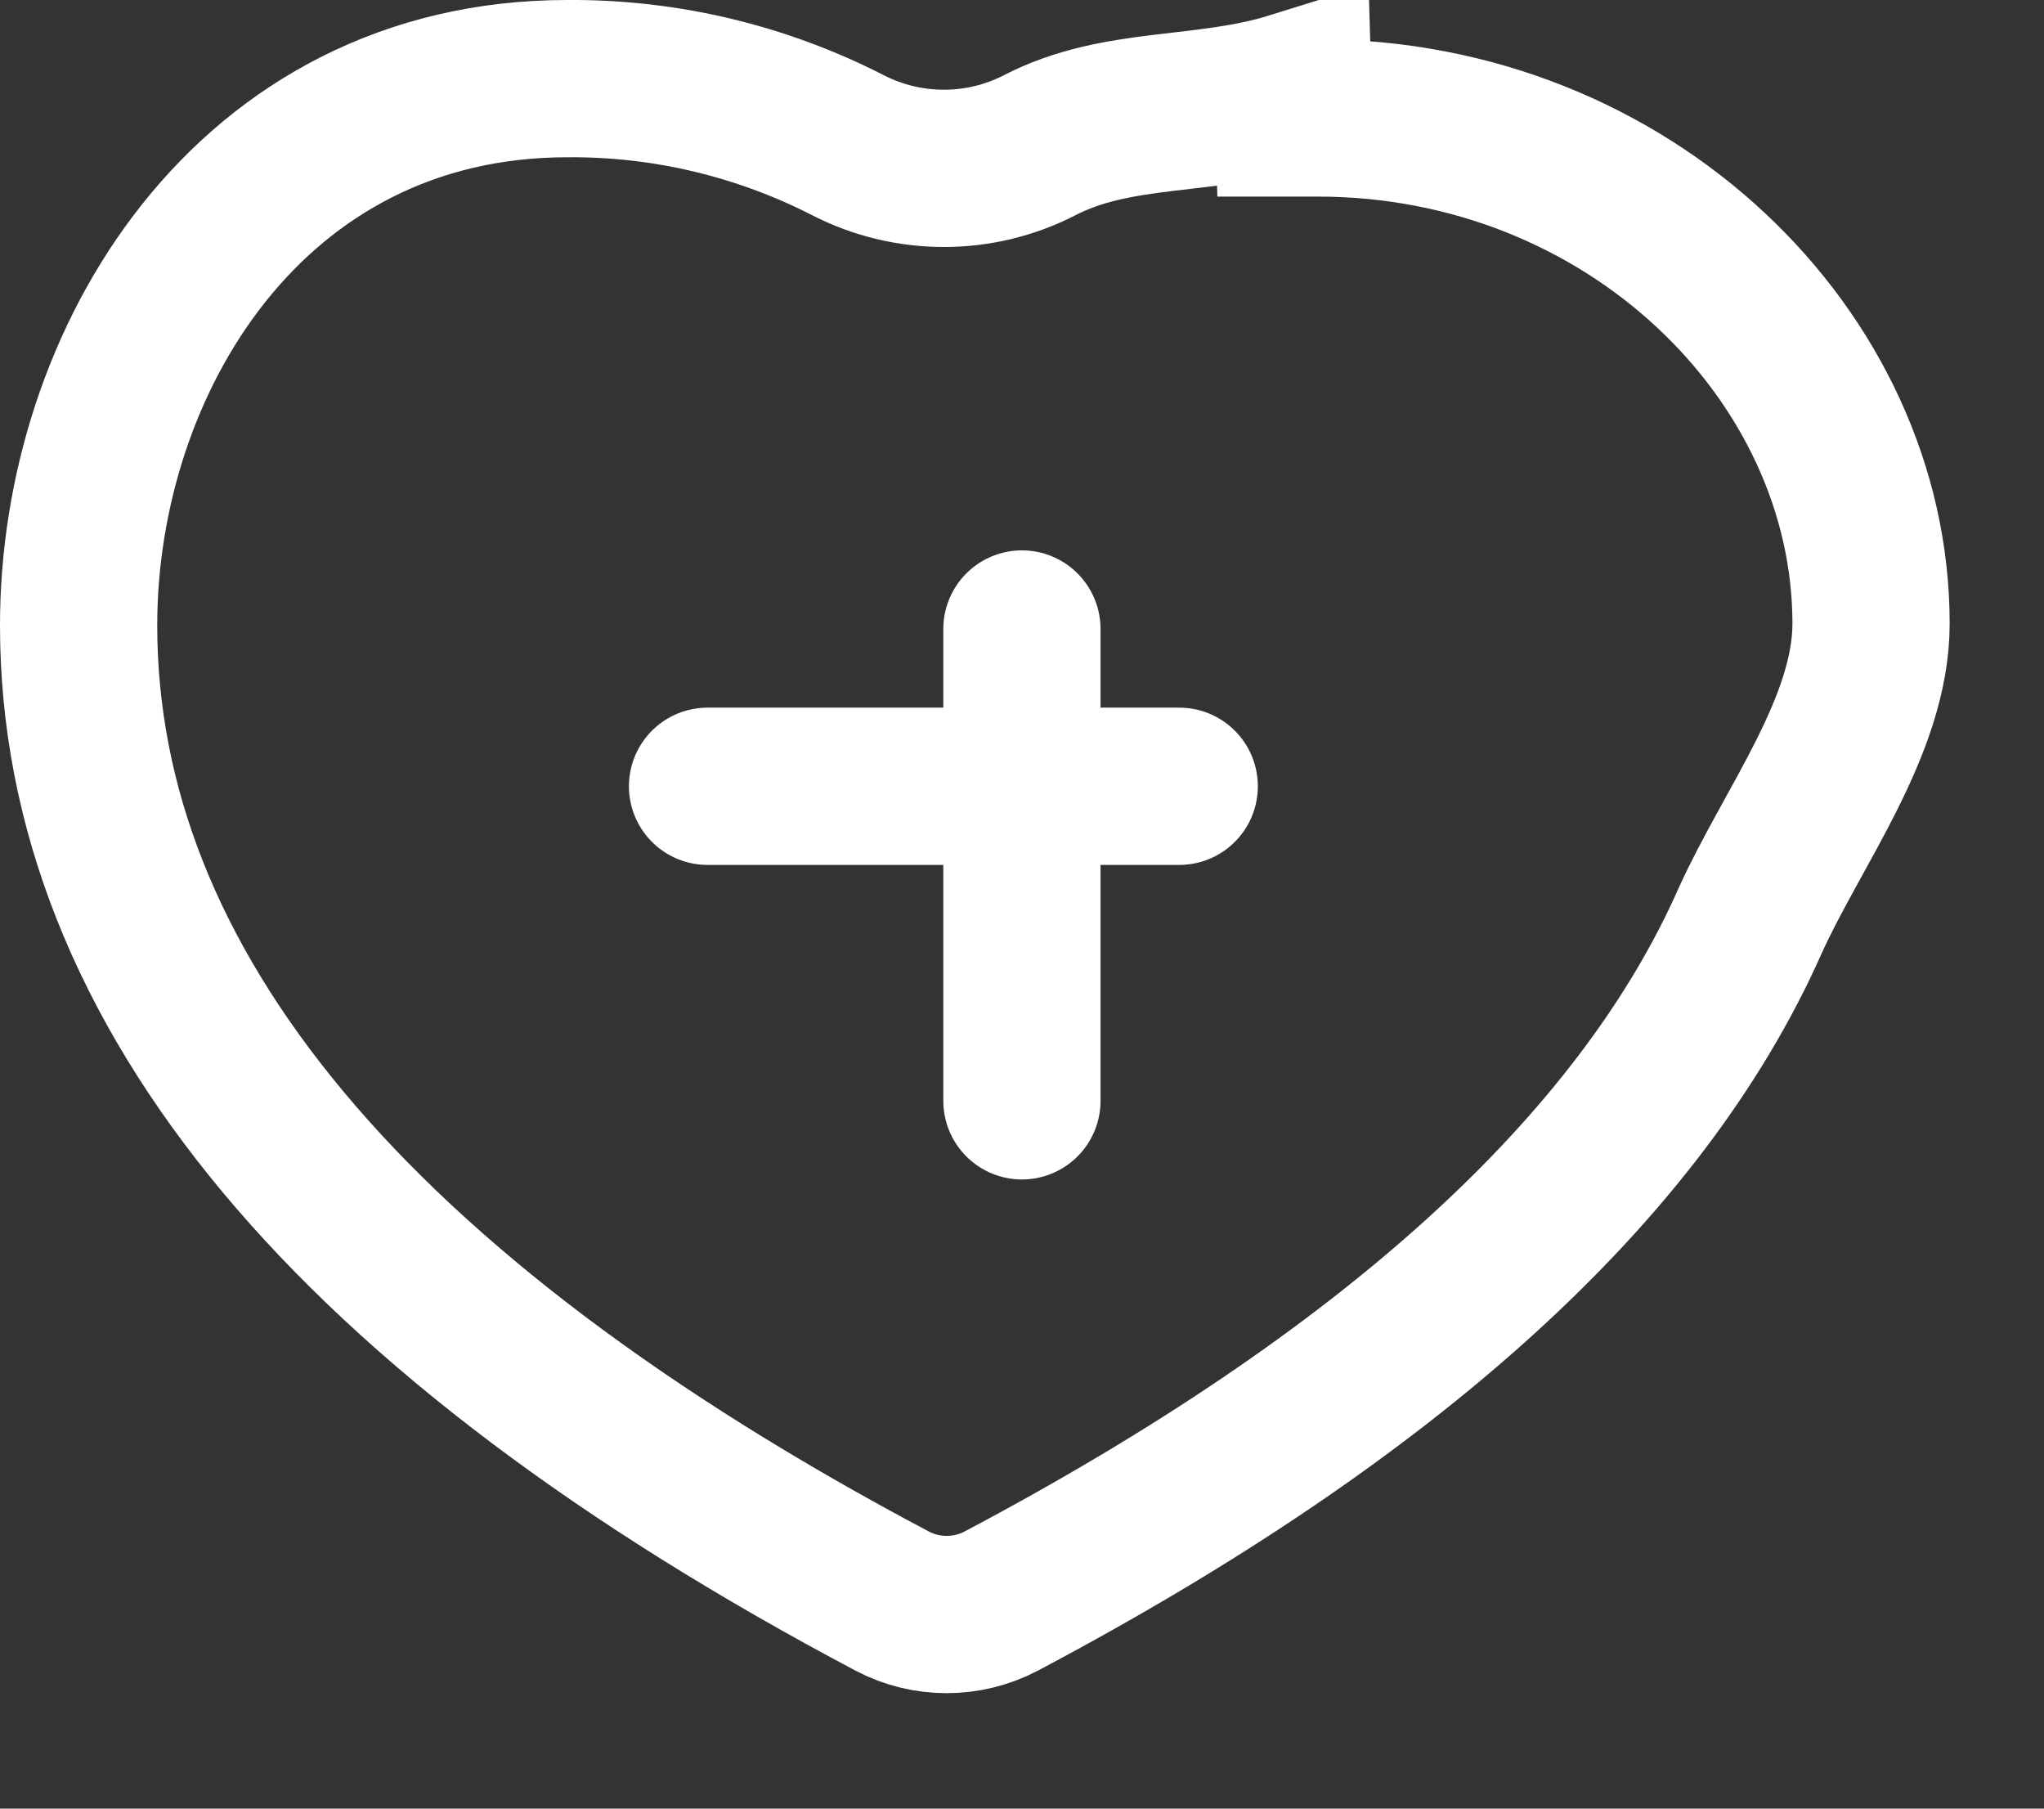 <svg  xmlns="http://www.w3.org/2000/svg" xmlns:xlink="http://www.w3.org/1999/xlink" width="26px" height="23px"><rect width="100%" height="100%" fill="#333333" stroke="none"/><path fill-rule="evenodd"  stroke="rgb(255, 255, 255)" stroke-width="2px" stroke-linecap="butt" stroke-linejoin="miter" fill="none" d="M16.762,1.5 L16.457,1.5 L16.447,1.15 C15.323,1.50 14.220,1.332 13.224,1.847 C12.462,2.239 11.552,2.239 10.787,1.847 C9.684,1.282 8.459,0.990 7.216,1.0 C3.178,1.0 1.0,4.591 1.0,7.953 C1.0,12.556 4.484,16.729 11.353,20.363 C11.783,20.588 12.299,20.588 12.731,20.363 C17.666,17.753 20.864,14.864 22.262,11.709 C22.800,10.520 23.80,9.232 23.80,7.931 C23.80,4.524 20.719,1.5 16.762,1.5 L16.762,1.5 Z"/><path fill-rule="evenodd"  stroke="rgb(255, 255, 255)" stroke-width="2px" stroke-linecap="round" stroke-linejoin="miter" fill="none" d="M9.0,9.999 L15.0,9.999 "/><path fill-rule="evenodd"  stroke="rgb(255, 255, 255)" stroke-width="2px" stroke-linecap="round" stroke-linejoin="miter" fill="none" d="M12.999,7.999 L12.999,13.999 "/></svg>
